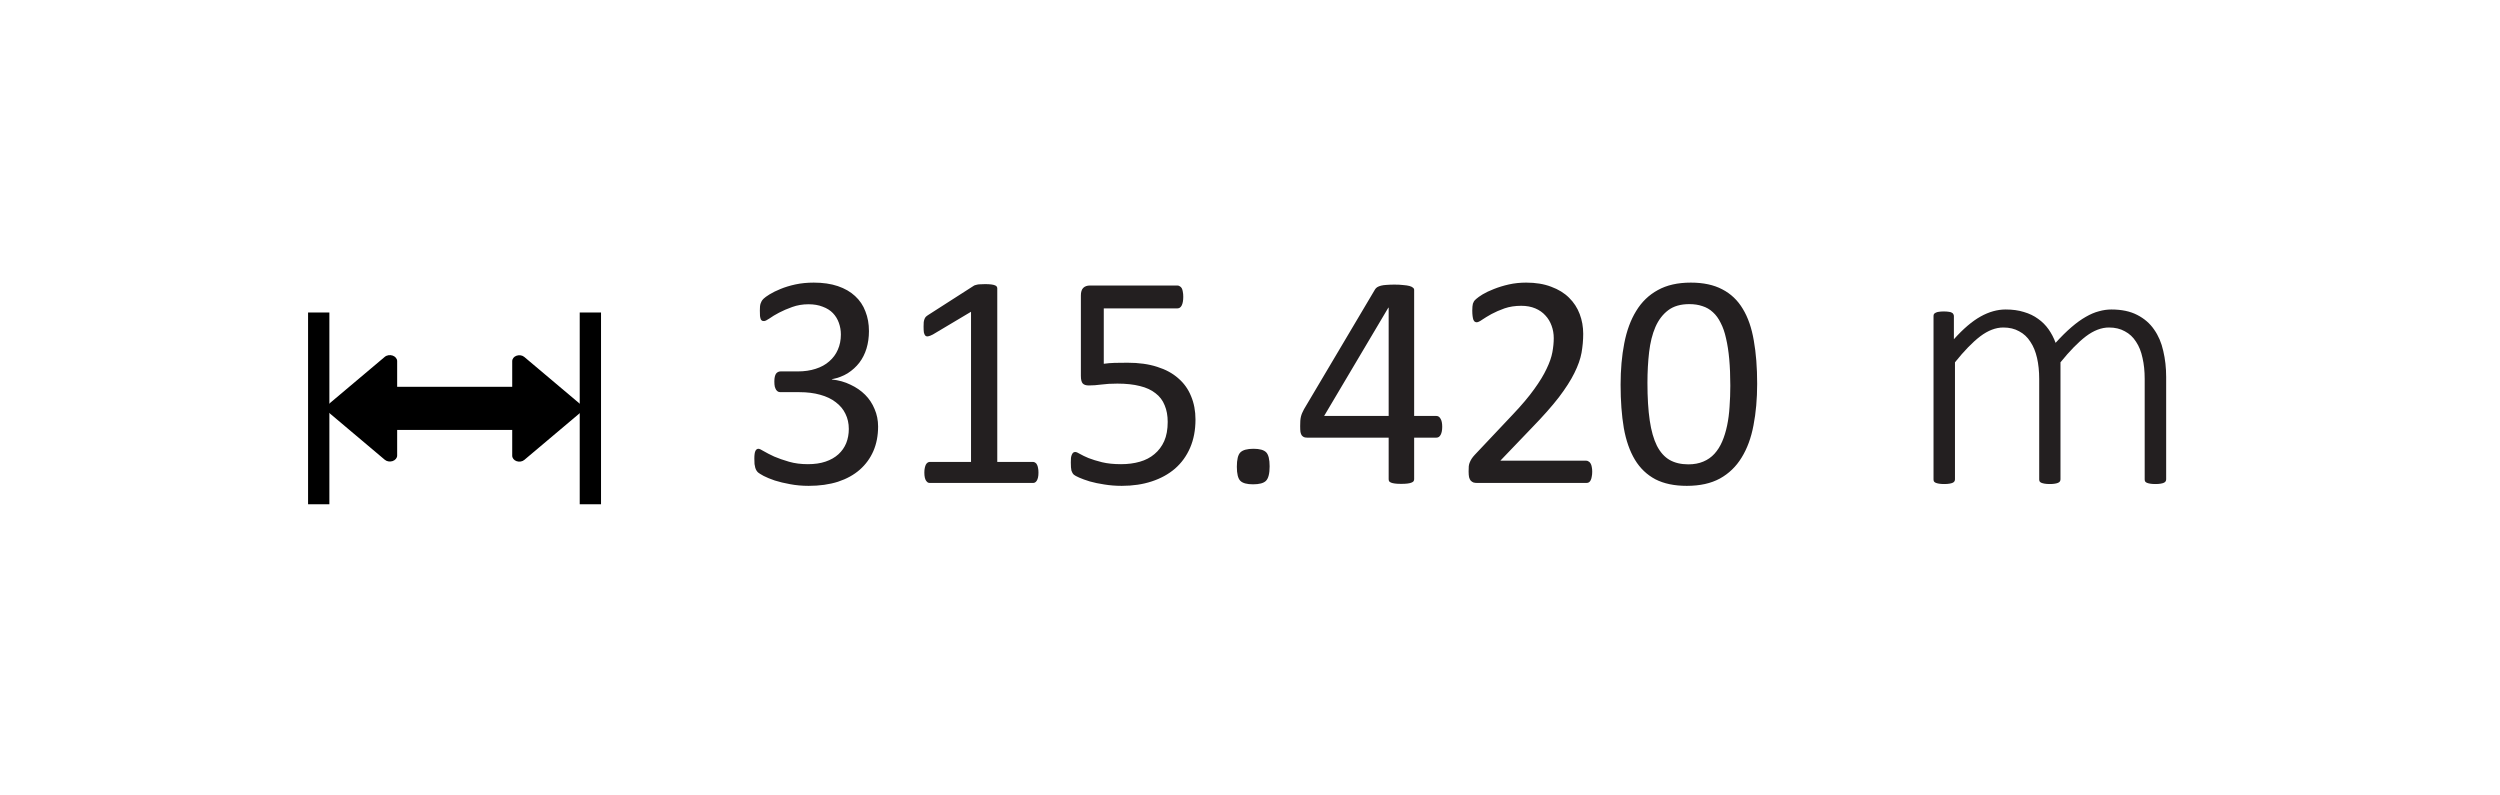 <svg width="88" height="28" viewBox="0 0 88 28" fill="none" xmlns="http://www.w3.org/2000/svg">
<g filter="url(#filter0_d_2254_351376)">
<rect x="6" y="3" width="76" height="16" rx="2" fill="white"/>
<path d="M13.82 9.516C13.912 9.547 13.98 9.625 13.98 9.71V10.616H18.03V9.714C18.03 9.629 18.09 9.551 18.185 9.52C18.28 9.488 18.385 9.505 18.457 9.566L20.427 11.227C20.475 11.268 20.5 11.32 20.5 11.377C20.5 11.434 20.473 11.487 20.427 11.527L18.457 13.188C18.385 13.249 18.277 13.266 18.185 13.234C18.093 13.203 18.03 13.125 18.03 13.04V12.134H13.98V13.036C13.98 13.12 13.915 13.198 13.82 13.23C13.725 13.262 13.617 13.245 13.545 13.184L11.575 11.523C11.527 11.482 11.5 11.43 11.5 11.373C11.5 11.316 11.525 11.263 11.572 11.223L13.543 9.562C13.615 9.501 13.727 9.484 13.82 9.516Z" fill="black"/>
<path d="M11.219 8V14.75" stroke="black" stroke-width="0.75"/>
<path d="M20.781 8V14.75" stroke="black" stroke-width="0.75"/>
<path d="M76.249 13.873C76.249 13.898 76.242 13.922 76.23 13.943C76.217 13.964 76.196 13.981 76.166 13.994C76.141 14.006 76.103 14.017 76.052 14.025C76.005 14.034 75.946 14.038 75.874 14.038C75.798 14.038 75.734 14.034 75.684 14.025C75.637 14.017 75.599 14.006 75.569 13.994C75.54 13.981 75.519 13.964 75.506 13.943C75.497 13.922 75.493 13.898 75.493 13.873V10.337C75.493 10.067 75.468 9.821 75.417 9.601C75.37 9.377 75.294 9.186 75.189 9.03C75.087 8.869 74.956 8.746 74.795 8.662C74.638 8.573 74.452 8.528 74.236 8.528C73.97 8.528 73.699 8.632 73.424 8.839C73.153 9.047 72.855 9.351 72.529 9.753V13.873C72.529 13.898 72.522 13.922 72.51 13.943C72.497 13.964 72.476 13.981 72.446 13.994C72.421 14.006 72.383 14.017 72.332 14.025C72.285 14.034 72.226 14.038 72.154 14.038C72.082 14.038 72.021 14.034 71.97 14.025C71.924 14.017 71.886 14.006 71.856 13.994C71.826 13.981 71.805 13.964 71.793 13.943C71.784 13.922 71.78 13.898 71.78 13.873V10.337C71.78 10.067 71.754 9.821 71.704 9.601C71.653 9.377 71.575 9.186 71.469 9.03C71.367 8.869 71.236 8.746 71.075 8.662C70.919 8.573 70.732 8.528 70.517 8.528C70.25 8.528 69.979 8.632 69.704 8.839C69.433 9.047 69.137 9.351 68.815 9.753V13.873C68.815 13.898 68.809 13.922 68.796 13.943C68.784 13.964 68.763 13.981 68.733 13.994C68.707 14.006 68.669 14.017 68.619 14.025C68.572 14.034 68.511 14.038 68.435 14.038C68.363 14.038 68.301 14.034 68.251 14.025C68.204 14.017 68.166 14.006 68.136 13.994C68.107 13.981 68.085 13.964 68.073 13.943C68.064 13.922 68.06 13.898 68.06 13.873V8.128C68.06 8.103 68.064 8.08 68.073 8.059C68.085 8.037 68.107 8.021 68.136 8.008C68.166 7.991 68.202 7.98 68.244 7.976C68.291 7.968 68.35 7.963 68.422 7.963C68.494 7.963 68.553 7.968 68.6 7.976C68.646 7.98 68.682 7.991 68.707 8.008C68.733 8.021 68.75 8.037 68.758 8.059C68.771 8.08 68.777 8.103 68.777 8.128V8.941C69.107 8.573 69.421 8.306 69.717 8.141C70.013 7.976 70.307 7.894 70.599 7.894C70.84 7.894 71.054 7.923 71.24 7.982C71.431 8.037 71.598 8.118 71.742 8.224C71.886 8.325 72.008 8.448 72.11 8.592C72.211 8.736 72.294 8.894 72.357 9.068C72.556 8.848 72.743 8.664 72.916 8.516C73.094 8.363 73.261 8.243 73.418 8.154C73.578 8.061 73.733 7.995 73.881 7.957C74.029 7.915 74.175 7.894 74.319 7.894C74.678 7.894 74.981 7.957 75.227 8.084C75.476 8.211 75.675 8.382 75.823 8.598C75.976 8.814 76.084 9.066 76.147 9.354C76.215 9.641 76.249 9.946 76.249 10.268V13.873Z" fill="#231F20"/>
<path d="M30.909 12.013C30.909 12.331 30.854 12.62 30.743 12.877C30.632 13.132 30.472 13.35 30.265 13.533C30.057 13.715 29.801 13.857 29.497 13.957C29.192 14.054 28.849 14.102 28.465 14.102C28.233 14.102 28.014 14.082 27.81 14.043C27.61 14.007 27.43 13.964 27.273 13.914C27.115 13.86 26.985 13.807 26.881 13.753C26.777 13.696 26.711 13.655 26.682 13.629C26.657 13.604 26.637 13.579 26.623 13.554C26.609 13.529 26.596 13.499 26.585 13.463C26.575 13.427 26.566 13.384 26.559 13.334C26.555 13.28 26.553 13.216 26.553 13.141C26.553 13.012 26.566 12.922 26.591 12.872C26.616 12.822 26.652 12.797 26.698 12.797C26.73 12.797 26.793 12.825 26.886 12.883C26.983 12.94 27.105 13.003 27.252 13.071C27.402 13.135 27.576 13.196 27.773 13.253C27.973 13.311 28.195 13.339 28.439 13.339C28.675 13.339 28.883 13.309 29.061 13.248C29.241 13.187 29.391 13.101 29.513 12.99C29.634 12.879 29.726 12.748 29.787 12.598C29.848 12.444 29.878 12.278 29.878 12.099C29.878 11.902 29.838 11.724 29.76 11.567C29.685 11.409 29.572 11.273 29.421 11.159C29.275 11.044 29.092 10.956 28.873 10.896C28.659 10.835 28.413 10.804 28.138 10.804H27.477C27.448 10.804 27.42 10.799 27.391 10.788C27.366 10.774 27.343 10.752 27.321 10.724C27.303 10.695 27.287 10.657 27.273 10.611C27.262 10.564 27.257 10.503 27.257 10.428C27.257 10.36 27.262 10.305 27.273 10.262C27.284 10.215 27.298 10.179 27.316 10.154C27.337 10.126 27.361 10.106 27.386 10.095C27.411 10.081 27.439 10.074 27.472 10.074H28.079C28.315 10.074 28.526 10.043 28.712 9.982C28.902 9.922 29.061 9.834 29.19 9.719C29.323 9.605 29.423 9.469 29.491 9.311C29.563 9.15 29.599 8.971 29.599 8.774C29.599 8.631 29.575 8.495 29.529 8.366C29.482 8.233 29.412 8.119 29.319 8.022C29.226 7.925 29.106 7.85 28.959 7.796C28.816 7.739 28.65 7.71 28.46 7.71C28.252 7.71 28.061 7.743 27.885 7.807C27.713 7.868 27.559 7.934 27.423 8.006C27.287 8.077 27.174 8.146 27.085 8.21C26.995 8.271 26.933 8.301 26.897 8.301C26.872 8.301 26.849 8.298 26.827 8.291C26.809 8.28 26.793 8.262 26.779 8.237C26.768 8.208 26.759 8.171 26.752 8.124C26.748 8.074 26.747 8.009 26.747 7.931C26.747 7.877 26.748 7.83 26.752 7.791C26.756 7.748 26.763 7.712 26.773 7.684C26.784 7.651 26.797 7.623 26.811 7.598C26.825 7.573 26.849 7.544 26.881 7.512C26.917 7.476 26.986 7.426 27.09 7.361C27.194 7.297 27.321 7.234 27.472 7.173C27.626 7.109 27.801 7.055 27.998 7.012C28.199 6.969 28.413 6.948 28.643 6.948C28.965 6.948 29.248 6.989 29.491 7.071C29.735 7.154 29.937 7.27 30.098 7.42C30.263 7.571 30.385 7.752 30.463 7.963C30.546 8.171 30.587 8.402 30.587 8.656C30.587 8.874 30.558 9.078 30.501 9.268C30.444 9.454 30.36 9.621 30.248 9.768C30.137 9.911 30.002 10.034 29.84 10.138C29.679 10.238 29.493 10.308 29.282 10.348V10.358C29.522 10.383 29.74 10.444 29.937 10.541C30.137 10.634 30.309 10.752 30.453 10.896C30.596 11.039 30.707 11.207 30.786 11.4C30.868 11.59 30.909 11.794 30.909 12.013ZM36.554 13.635C36.554 13.703 36.549 13.76 36.538 13.807C36.527 13.853 36.513 13.891 36.495 13.919C36.477 13.948 36.456 13.97 36.431 13.984C36.409 13.995 36.386 14 36.361 14H32.73C32.705 14 32.682 13.995 32.66 13.984C32.639 13.97 32.617 13.948 32.596 13.919C32.578 13.891 32.563 13.853 32.553 13.807C32.542 13.76 32.537 13.703 32.537 13.635C32.537 13.57 32.542 13.515 32.553 13.468C32.563 13.422 32.576 13.384 32.59 13.355C32.608 13.323 32.628 13.3 32.649 13.286C32.675 13.268 32.701 13.259 32.73 13.259H34.18V7.974L32.837 8.774C32.769 8.81 32.714 8.831 32.671 8.838C32.632 8.846 32.599 8.838 32.574 8.817C32.549 8.792 32.531 8.752 32.52 8.699C32.513 8.645 32.51 8.577 32.51 8.495C32.51 8.434 32.512 8.382 32.515 8.339C32.522 8.296 32.531 8.26 32.542 8.231C32.553 8.203 32.567 8.178 32.585 8.156C32.606 8.135 32.633 8.113 32.666 8.092L34.266 7.066C34.28 7.055 34.298 7.046 34.32 7.039C34.341 7.032 34.368 7.025 34.4 7.018C34.433 7.01 34.47 7.007 34.513 7.007C34.556 7.003 34.61 7.001 34.674 7.001C34.76 7.001 34.832 7.005 34.889 7.012C34.947 7.019 34.991 7.03 35.023 7.044C35.056 7.055 35.077 7.071 35.088 7.093C35.099 7.111 35.104 7.13 35.104 7.152V13.259H36.361C36.389 13.259 36.416 13.268 36.441 13.286C36.467 13.3 36.486 13.323 36.501 13.355C36.518 13.384 36.531 13.422 36.538 13.468C36.549 13.515 36.554 13.57 36.554 13.635ZM42.081 11.766C42.081 12.138 42.018 12.469 41.893 12.759C41.768 13.049 41.59 13.295 41.361 13.495C41.132 13.692 40.858 13.842 40.54 13.946C40.224 14.05 39.873 14.102 39.487 14.102C39.272 14.102 39.068 14.086 38.874 14.054C38.681 14.025 38.509 13.989 38.359 13.946C38.209 13.9 38.085 13.855 37.988 13.812C37.892 13.769 37.829 13.735 37.8 13.71C37.775 13.685 37.757 13.662 37.747 13.64C37.736 13.619 37.725 13.594 37.714 13.565C37.707 13.533 37.702 13.493 37.698 13.447C37.695 13.4 37.693 13.345 37.693 13.28C37.693 13.219 37.695 13.166 37.698 13.119C37.705 13.069 37.716 13.03 37.73 13.001C37.745 12.969 37.761 12.945 37.779 12.931C37.8 12.917 37.824 12.91 37.849 12.91C37.884 12.91 37.94 12.933 38.015 12.979C38.09 13.023 38.191 13.071 38.316 13.124C38.445 13.175 38.602 13.223 38.789 13.27C38.978 13.316 39.202 13.339 39.46 13.339C39.7 13.339 39.92 13.311 40.121 13.253C40.321 13.196 40.493 13.107 40.636 12.985C40.783 12.863 40.898 12.711 40.98 12.528C41.062 12.342 41.103 12.117 41.103 11.852C41.103 11.63 41.068 11.434 40.996 11.266C40.928 11.094 40.821 10.953 40.674 10.842C40.531 10.727 40.348 10.643 40.126 10.589C39.904 10.532 39.639 10.503 39.331 10.503C39.113 10.503 38.925 10.514 38.767 10.536C38.609 10.557 38.463 10.568 38.327 10.568C38.226 10.568 38.155 10.545 38.112 10.498C38.069 10.451 38.047 10.362 38.047 10.229V7.399C38.047 7.281 38.074 7.193 38.128 7.136C38.185 7.078 38.266 7.05 38.37 7.05H41.447C41.476 7.05 41.503 7.059 41.528 7.077C41.556 7.091 41.58 7.114 41.598 7.146C41.616 7.179 41.628 7.22 41.635 7.27C41.646 7.32 41.651 7.379 41.651 7.447C41.651 7.576 41.633 7.676 41.598 7.748C41.562 7.82 41.512 7.855 41.447 7.855H38.853V9.805C38.978 9.787 39.105 9.777 39.234 9.773C39.367 9.769 39.519 9.768 39.691 9.768C40.088 9.768 40.436 9.816 40.733 9.913C41.03 10.006 41.277 10.14 41.474 10.315C41.675 10.487 41.825 10.697 41.925 10.944C42.029 11.191 42.081 11.465 42.081 11.766ZM44.691 13.415C44.691 13.669 44.648 13.839 44.562 13.925C44.48 14.007 44.328 14.048 44.106 14.048C43.891 14.048 43.742 14.007 43.66 13.925C43.578 13.842 43.537 13.678 43.537 13.431C43.537 13.176 43.578 13.008 43.66 12.926C43.746 12.84 43.9 12.797 44.122 12.797C44.337 12.797 44.486 12.838 44.568 12.92C44.65 13.003 44.691 13.168 44.691 13.415ZM50.766 12.023C50.766 12.142 50.748 12.235 50.712 12.303C50.677 12.371 50.627 12.405 50.562 12.405H49.778V13.866C49.778 13.894 49.771 13.919 49.756 13.941C49.742 13.959 49.717 13.975 49.681 13.989C49.645 14.004 49.599 14.014 49.541 14.021C49.484 14.029 49.411 14.032 49.321 14.032C49.235 14.032 49.164 14.029 49.106 14.021C49.049 14.014 49.003 14.004 48.967 13.989C48.935 13.975 48.911 13.959 48.897 13.941C48.886 13.919 48.881 13.894 48.881 13.866V12.405H46.013C45.97 12.405 45.934 12.399 45.905 12.389C45.877 12.378 45.85 12.358 45.825 12.33C45.803 12.301 45.787 12.26 45.776 12.206C45.769 12.152 45.766 12.082 45.766 11.997C45.766 11.928 45.767 11.868 45.771 11.814C45.775 11.76 45.782 11.712 45.792 11.669C45.803 11.622 45.818 11.579 45.835 11.54C45.853 11.497 45.875 11.452 45.9 11.406L48.403 7.184C48.421 7.155 48.446 7.13 48.478 7.109C48.514 7.087 48.559 7.069 48.612 7.055C48.666 7.041 48.732 7.032 48.811 7.028C48.89 7.021 48.983 7.018 49.09 7.018C49.209 7.018 49.31 7.023 49.397 7.034C49.486 7.041 49.558 7.052 49.611 7.066C49.665 7.08 49.706 7.1 49.735 7.125C49.764 7.146 49.778 7.173 49.778 7.206V11.642H50.562C50.623 11.642 50.671 11.674 50.707 11.739C50.746 11.8 50.766 11.895 50.766 12.023ZM48.881 7.829H48.87L46.609 11.642H48.881V7.829ZM56.046 13.602C56.046 13.667 56.041 13.724 56.03 13.774C56.023 13.825 56.01 13.867 55.992 13.903C55.978 13.935 55.956 13.961 55.928 13.979C55.903 13.993 55.874 14 55.842 14H52.002C51.951 14 51.907 13.995 51.867 13.984C51.831 13.97 51.799 13.948 51.77 13.919C51.745 13.891 51.726 13.85 51.711 13.796C51.701 13.742 51.695 13.676 51.695 13.597C51.695 13.526 51.697 13.463 51.701 13.409C51.708 13.355 51.72 13.309 51.738 13.27C51.756 13.227 51.778 13.185 51.803 13.146C51.831 13.103 51.867 13.058 51.91 13.012L53.258 11.583C53.57 11.254 53.819 10.958 54.005 10.697C54.195 10.435 54.34 10.197 54.44 9.982C54.544 9.768 54.612 9.572 54.644 9.397C54.676 9.222 54.692 9.057 54.692 8.903C54.692 8.749 54.667 8.604 54.617 8.468C54.567 8.328 54.494 8.206 54.397 8.103C54.304 7.999 54.186 7.916 54.042 7.855C53.899 7.795 53.734 7.764 53.548 7.764C53.33 7.764 53.133 7.795 52.958 7.855C52.786 7.916 52.633 7.983 52.501 8.054C52.372 8.126 52.263 8.192 52.173 8.253C52.087 8.314 52.023 8.344 51.98 8.344C51.955 8.344 51.932 8.337 51.91 8.323C51.892 8.308 51.876 8.285 51.862 8.253C51.851 8.221 51.842 8.178 51.835 8.124C51.828 8.07 51.824 8.006 51.824 7.931C51.824 7.877 51.826 7.83 51.83 7.791C51.833 7.752 51.839 7.718 51.846 7.689C51.856 7.66 51.869 7.633 51.883 7.608C51.898 7.583 51.926 7.553 51.969 7.517C52.012 7.478 52.086 7.426 52.19 7.361C52.297 7.297 52.429 7.234 52.587 7.173C52.748 7.109 52.923 7.055 53.113 7.012C53.307 6.969 53.509 6.948 53.72 6.948C54.057 6.948 54.35 6.996 54.601 7.093C54.855 7.186 55.065 7.315 55.23 7.479C55.398 7.644 55.523 7.836 55.605 8.054C55.688 8.273 55.729 8.505 55.729 8.752C55.729 8.974 55.709 9.196 55.67 9.418C55.63 9.637 55.546 9.875 55.417 10.133C55.292 10.387 55.109 10.672 54.87 10.987C54.63 11.298 54.311 11.658 53.914 12.066L52.812 13.216H55.836C55.865 13.216 55.892 13.225 55.917 13.243C55.946 13.257 55.969 13.28 55.987 13.312C56.008 13.345 56.023 13.386 56.03 13.436C56.041 13.483 56.046 13.538 56.046 13.602ZM61.852 10.509C61.852 11.042 61.809 11.529 61.723 11.97C61.641 12.41 61.501 12.79 61.304 13.108C61.111 13.424 60.857 13.669 60.541 13.844C60.226 14.016 59.838 14.102 59.376 14.102C58.939 14.102 58.57 14.025 58.27 13.871C57.972 13.713 57.732 13.484 57.55 13.184C57.367 12.879 57.236 12.507 57.158 12.066C57.083 11.622 57.045 11.114 57.045 10.541C57.045 10.011 57.088 9.526 57.174 9.085C57.26 8.641 57.399 8.262 57.593 7.947C57.786 7.628 58.04 7.383 58.355 7.211C58.671 7.035 59.057 6.948 59.516 6.948C59.956 6.948 60.325 7.027 60.622 7.184C60.923 7.338 61.165 7.567 61.347 7.872C61.53 8.172 61.659 8.545 61.734 8.989C61.813 9.429 61.852 9.936 61.852 10.509ZM60.907 10.573C60.907 10.226 60.894 9.914 60.869 9.639C60.844 9.363 60.806 9.119 60.756 8.908C60.71 8.697 60.647 8.516 60.568 8.366C60.493 8.212 60.402 8.086 60.294 7.99C60.187 7.889 60.063 7.818 59.924 7.775C59.788 7.728 59.634 7.705 59.462 7.705C59.158 7.705 58.91 7.777 58.721 7.92C58.531 8.063 58.38 8.26 58.27 8.511C58.162 8.761 58.089 9.055 58.049 9.392C58.01 9.728 57.99 10.09 57.99 10.477C57.99 10.996 58.017 11.438 58.071 11.803C58.124 12.165 58.209 12.46 58.323 12.69C58.441 12.919 58.59 13.085 58.769 13.189C58.952 13.293 59.172 13.345 59.43 13.345C59.63 13.345 59.806 13.312 59.956 13.248C60.11 13.184 60.241 13.092 60.348 12.974C60.459 12.852 60.55 12.707 60.622 12.539C60.694 12.371 60.751 12.185 60.794 11.98C60.837 11.776 60.866 11.556 60.88 11.32C60.898 11.08 60.907 10.831 60.907 10.573Z" fill="#231F20"/>
</g>
<defs>
<filter id="filter0_d_2254_351376" x="0" y="0" width="88" height="28" filterUnits="userSpaceOnUse" color-interpolation-filters="sRGB">
<feFlood flood-opacity="0" result="BackgroundImageFix"/>
<feColorMatrix in="SourceAlpha" type="matrix" values="0 0 0 0 0 0 0 0 0 0 0 0 0 0 0 0 0 0 127 0" result="hardAlpha"/>
<feOffset dy="3"/>
<feGaussianBlur stdDeviation="3"/>
<feColorMatrix type="matrix" values="0 0 0 0 0 0 0 0 0 0 0 0 0 0 0 0 0 0 0.502 0"/>
<feBlend mode="normal" in2="BackgroundImageFix" result="effect1_dropShadow_2254_351376"/>
<feBlend mode="normal" in="SourceGraphic" in2="effect1_dropShadow_2254_351376" result="shape"/>
</filter>
</defs>
</svg>
